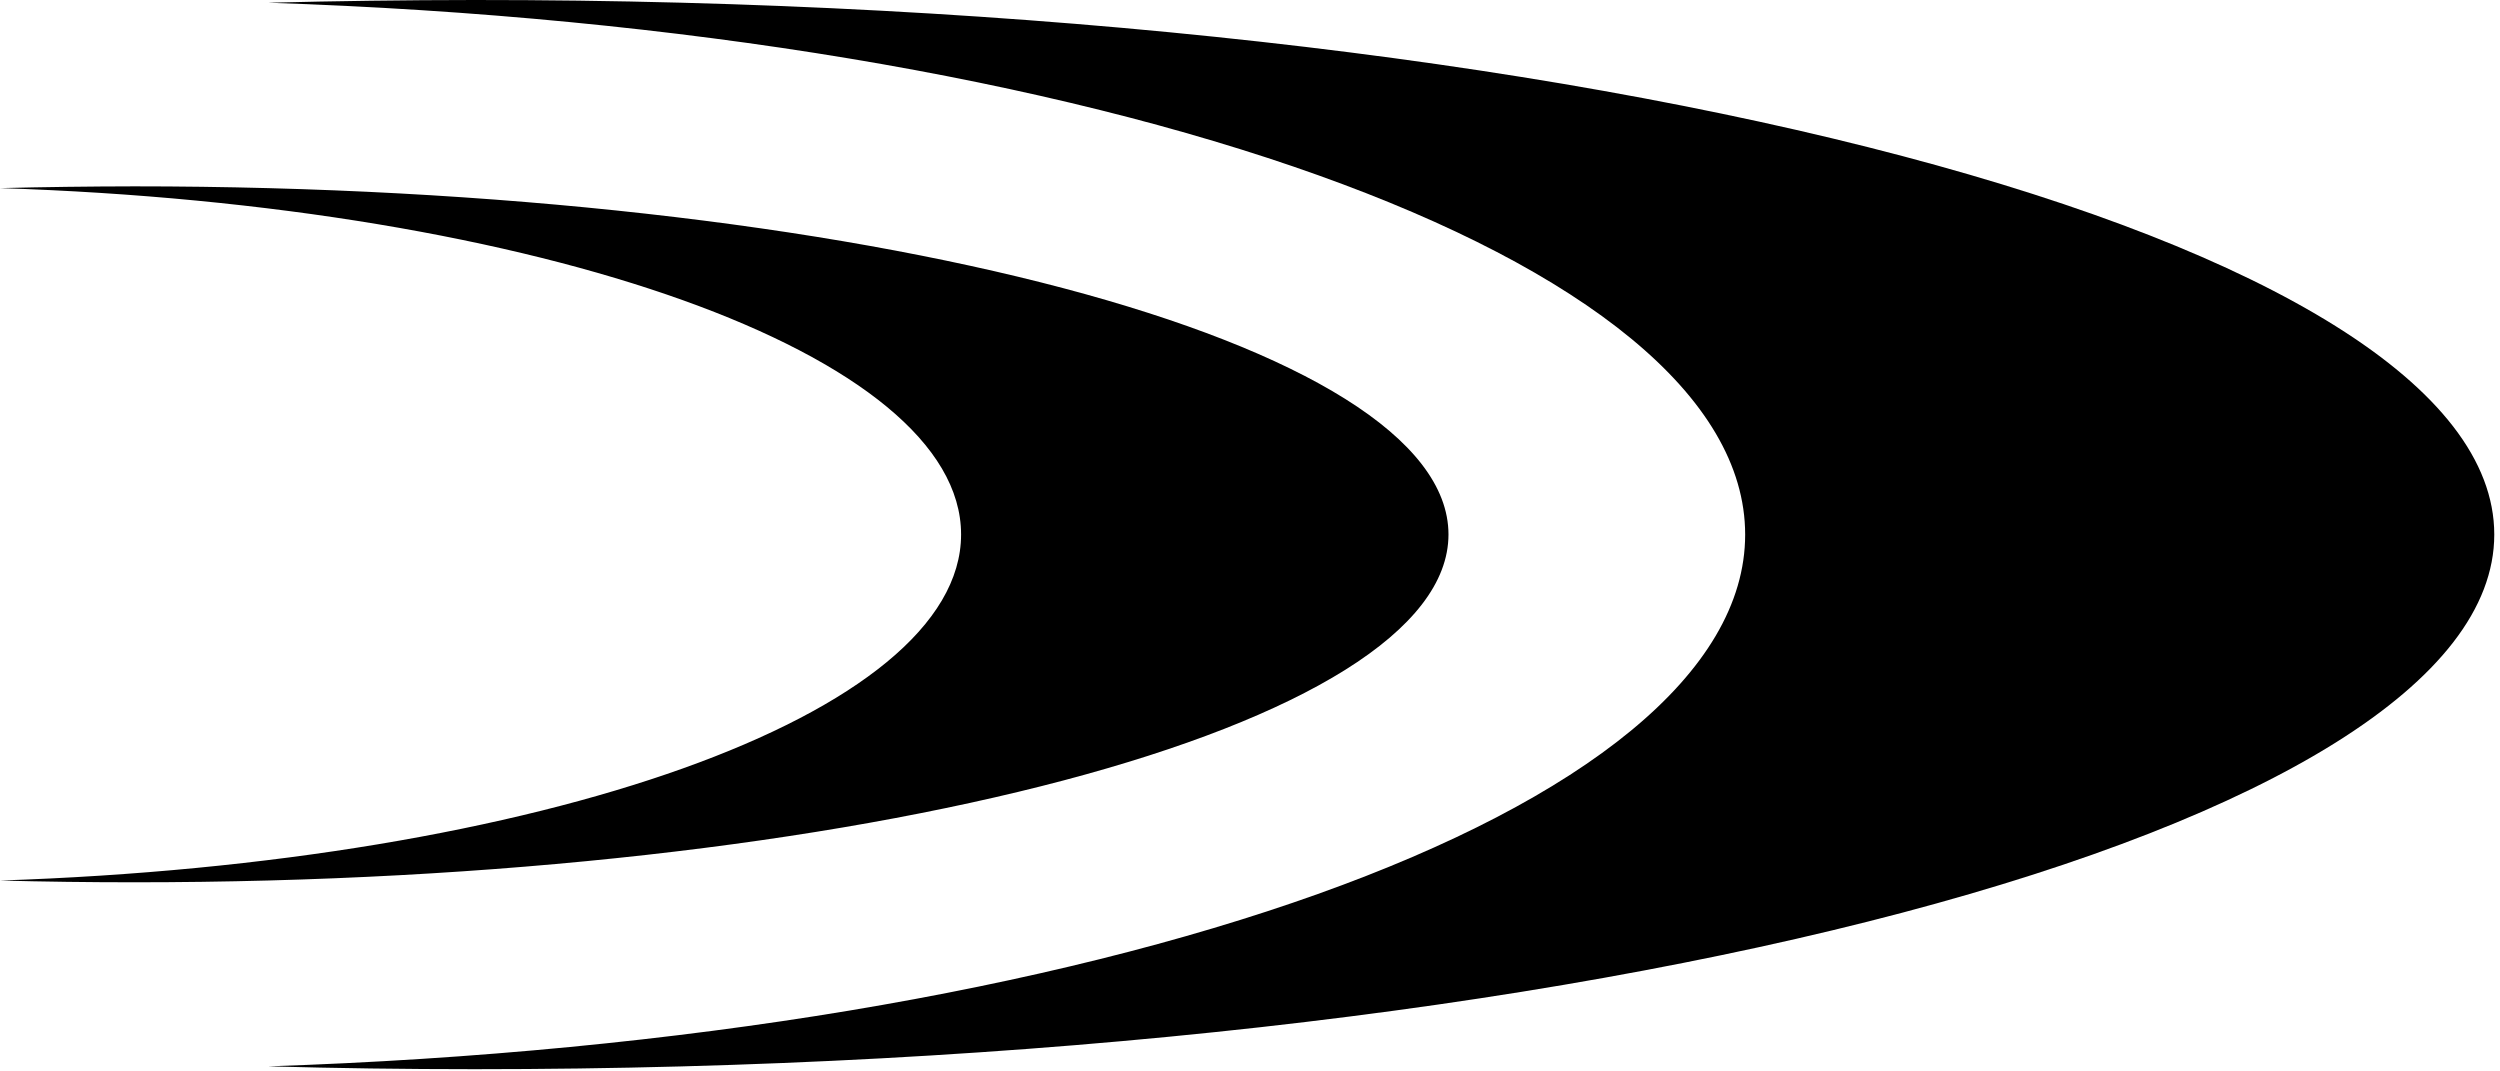 <?xml version="1.0" encoding="UTF-8"?>
<svg width="189px" height="81px" viewBox="0 0 189 81" version="1.1" xmlns="http://www.w3.org/2000/svg" xmlns:xlink="http://www.w3.org/1999/xlink">
    <title>logo</title>
    <g id="Page-1" stroke="none" stroke-width="1" fill="none" fill-rule="evenodd">
        <g id="logo" fill="#000000" fill-rule="nonzero">
            <path d="M188.567,40.411 C188.567,62.735 120.203,80.831 35.874,80.831 C30.602,80.831 25.402,80.759 20.273,80.615 C82.993,78.551 131.934,61.342 131.934,40.415 C131.934,19.488 83.024,2.279 20.273,0.207 C25.396,0.074 30.596,0.005 35.873,0 C120.203,-0.025 188.567,18.029 188.567,40.411 Z" id="Path_1"></path>
            <path d="M109.505,40.407 C109.505,54.93 65.023,66.701 10.155,66.701 C6.723,66.701 3.338,66.657 0,66.568 C40.81,65.225 72.658,54.026 72.658,40.406 C72.658,26.786 40.815,15.534 0.005,14.221 C3.321,14.138 6.706,14.094 10.16,14.088 C65.028,14.088 109.505,25.859 109.505,40.407 Z" id="Path_2"></path>
        </g>
    </g>
</svg>
